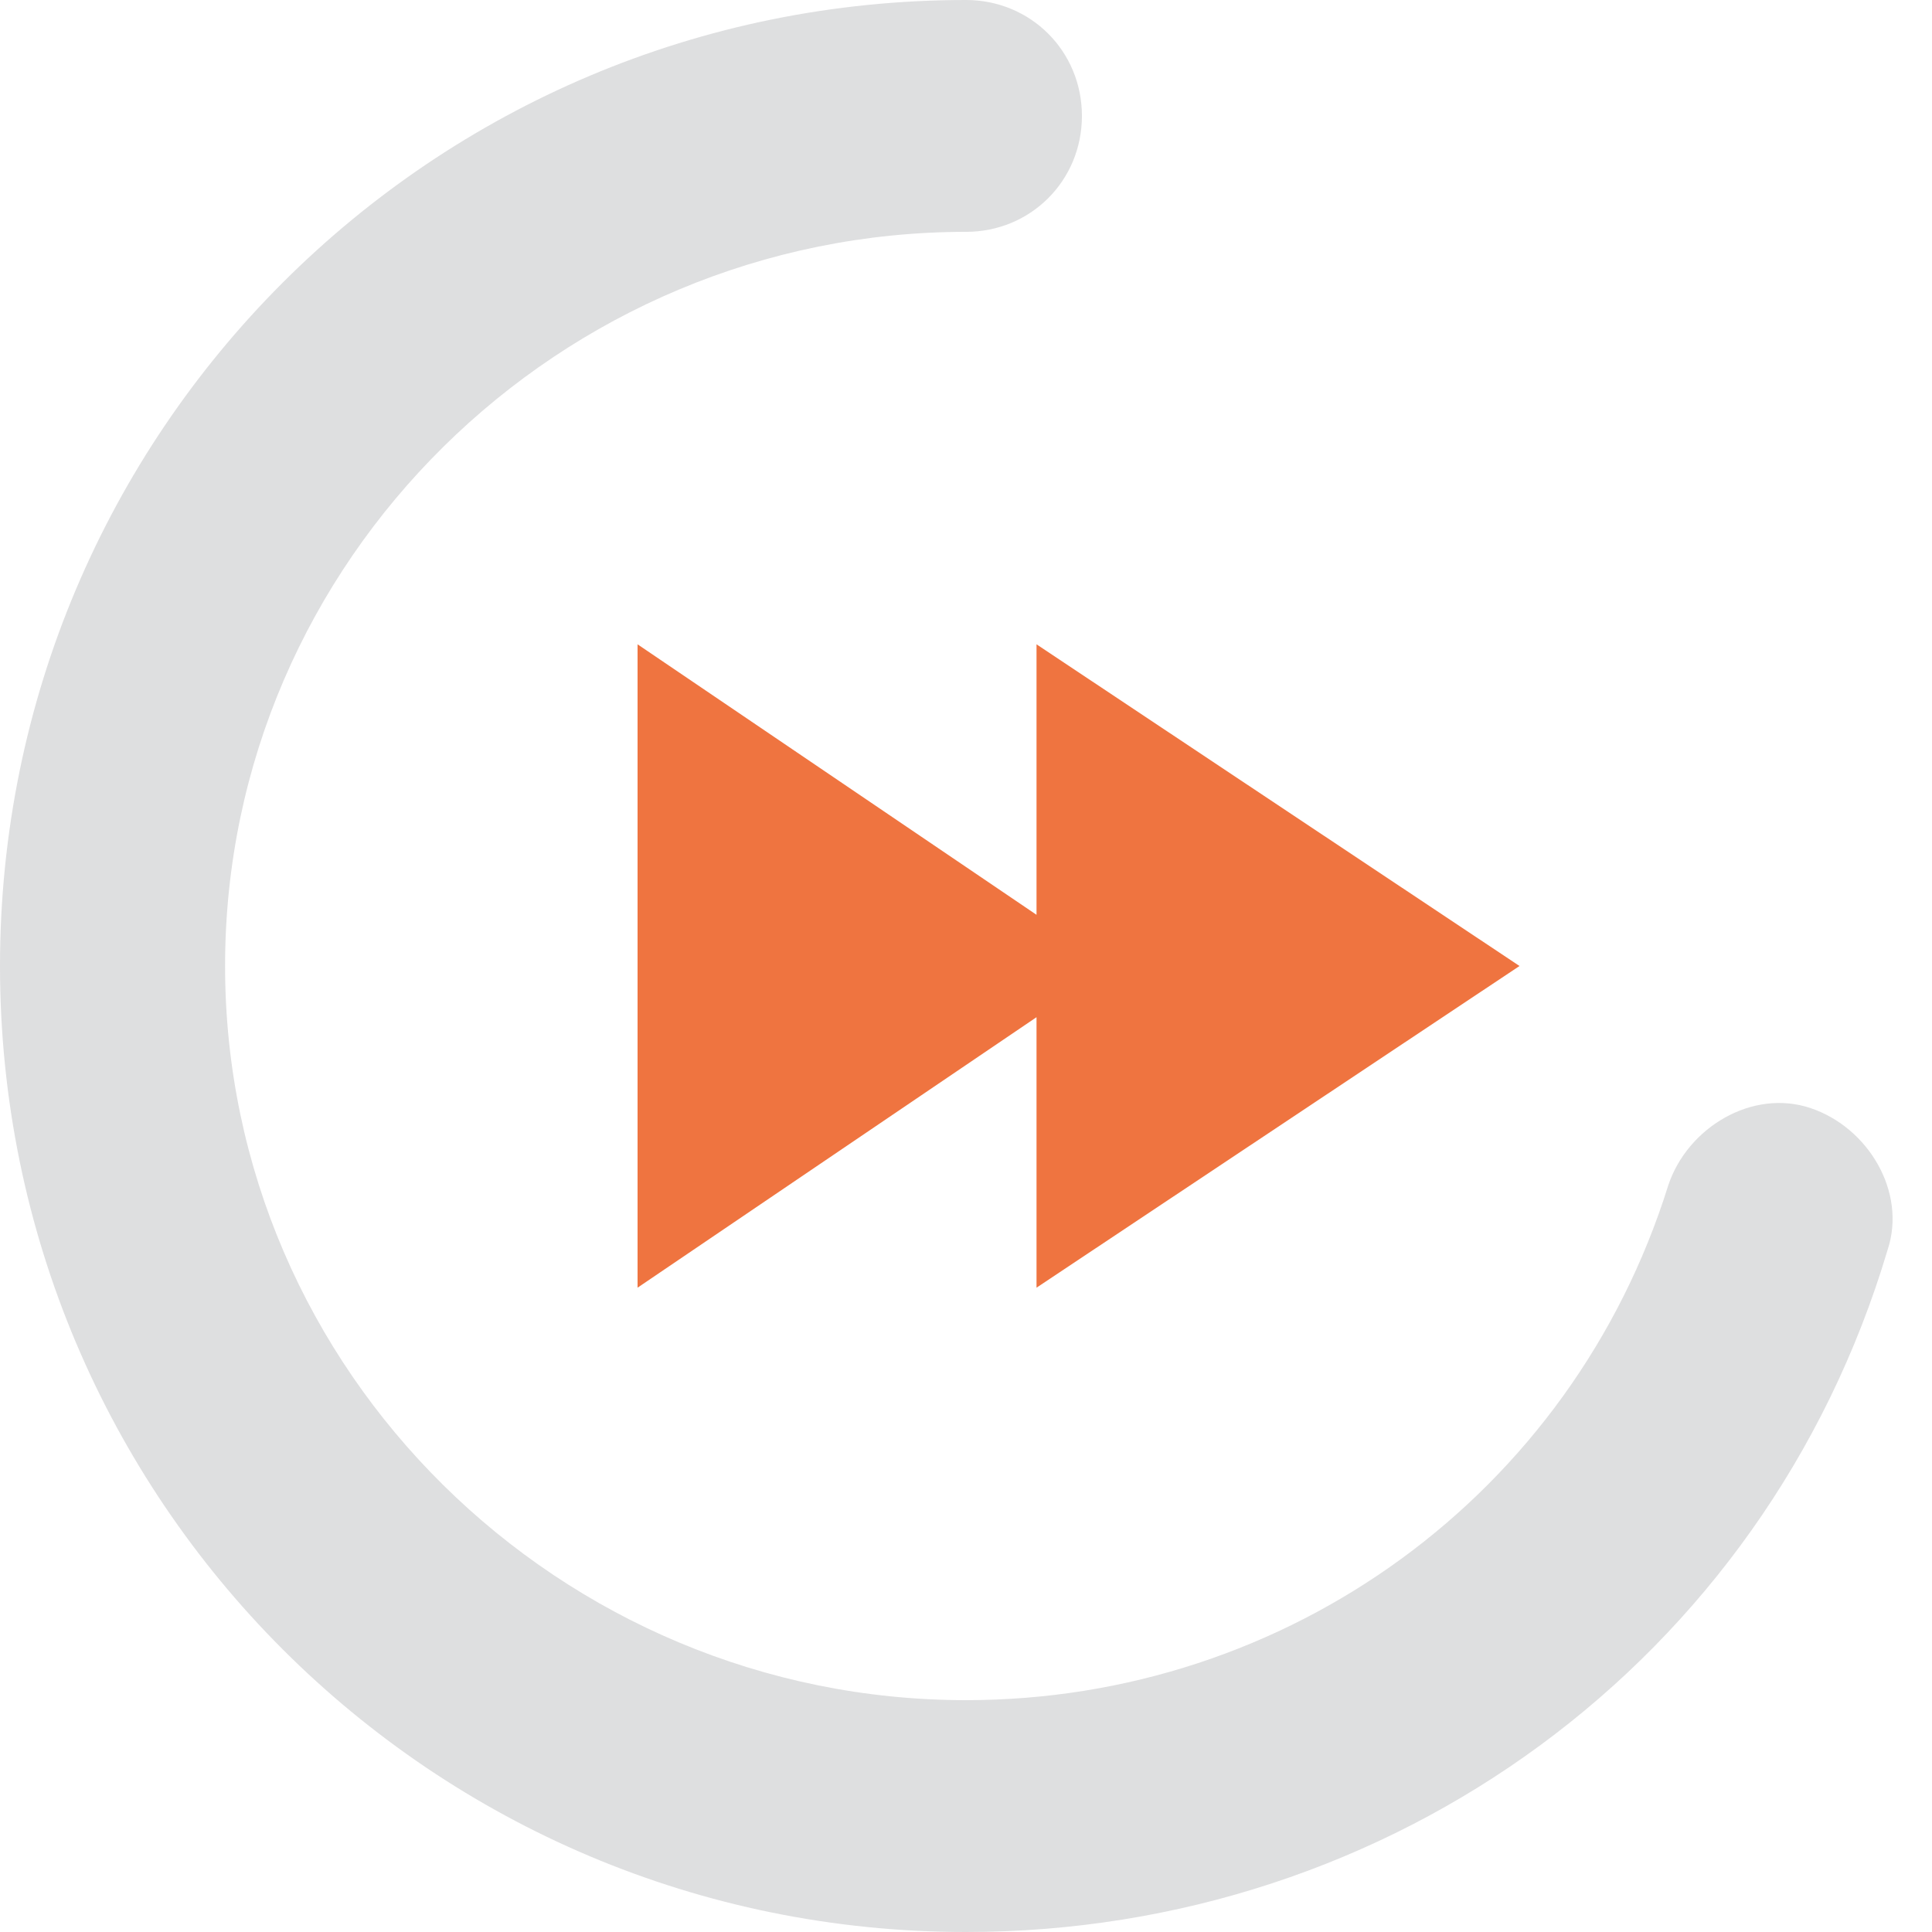 <?xml version="1.0" encoding="utf-8"?>
<!-- Generator: Adobe Illustrator 26.3.1, SVG Export Plug-In . SVG Version: 6.00 Build 0)  -->
<svg version="1.1" xmlns="http://www.w3.org/2000/svg" xmlns:xlink="http://www.w3.org/1999/xlink" x="0px" y="0px"
	 viewBox="0 0 200 200" style="enable-background:new 0 0 200 200;" xml:space="preserve">
<style type="text/css">
	.st0{fill:#EF7440;}
	.st1{opacity:0.4;}
	.st2{fill:#ADAEB1;}
</style>
<g id="Guides">
</g>
<g id="Layer_4">
	<g>
		<polygon class="st0" points="107.3,133.3 107.3,105.3 66,133.3 66,66.7 107.3,94.7 107.3,66.7 157.3,100 		"/>
		<g class="st1">
			<path class="st2" d="M100,200C44.7,200,0,155.3,0,100S44.7,0,100,0c6.7,0,12,5.3,12,12s-5.3,12-12,12c-42,0-76.7,34-76.7,76
				S58,176,100,176c33.3,0,62.7-21.3,72.7-53.3c2-6,8.7-10,14.7-8c6,2,10,8.7,8,14.7C182.7,172,144,200,100,200z"/>
		</g>
	</g>
</g>
</svg>
